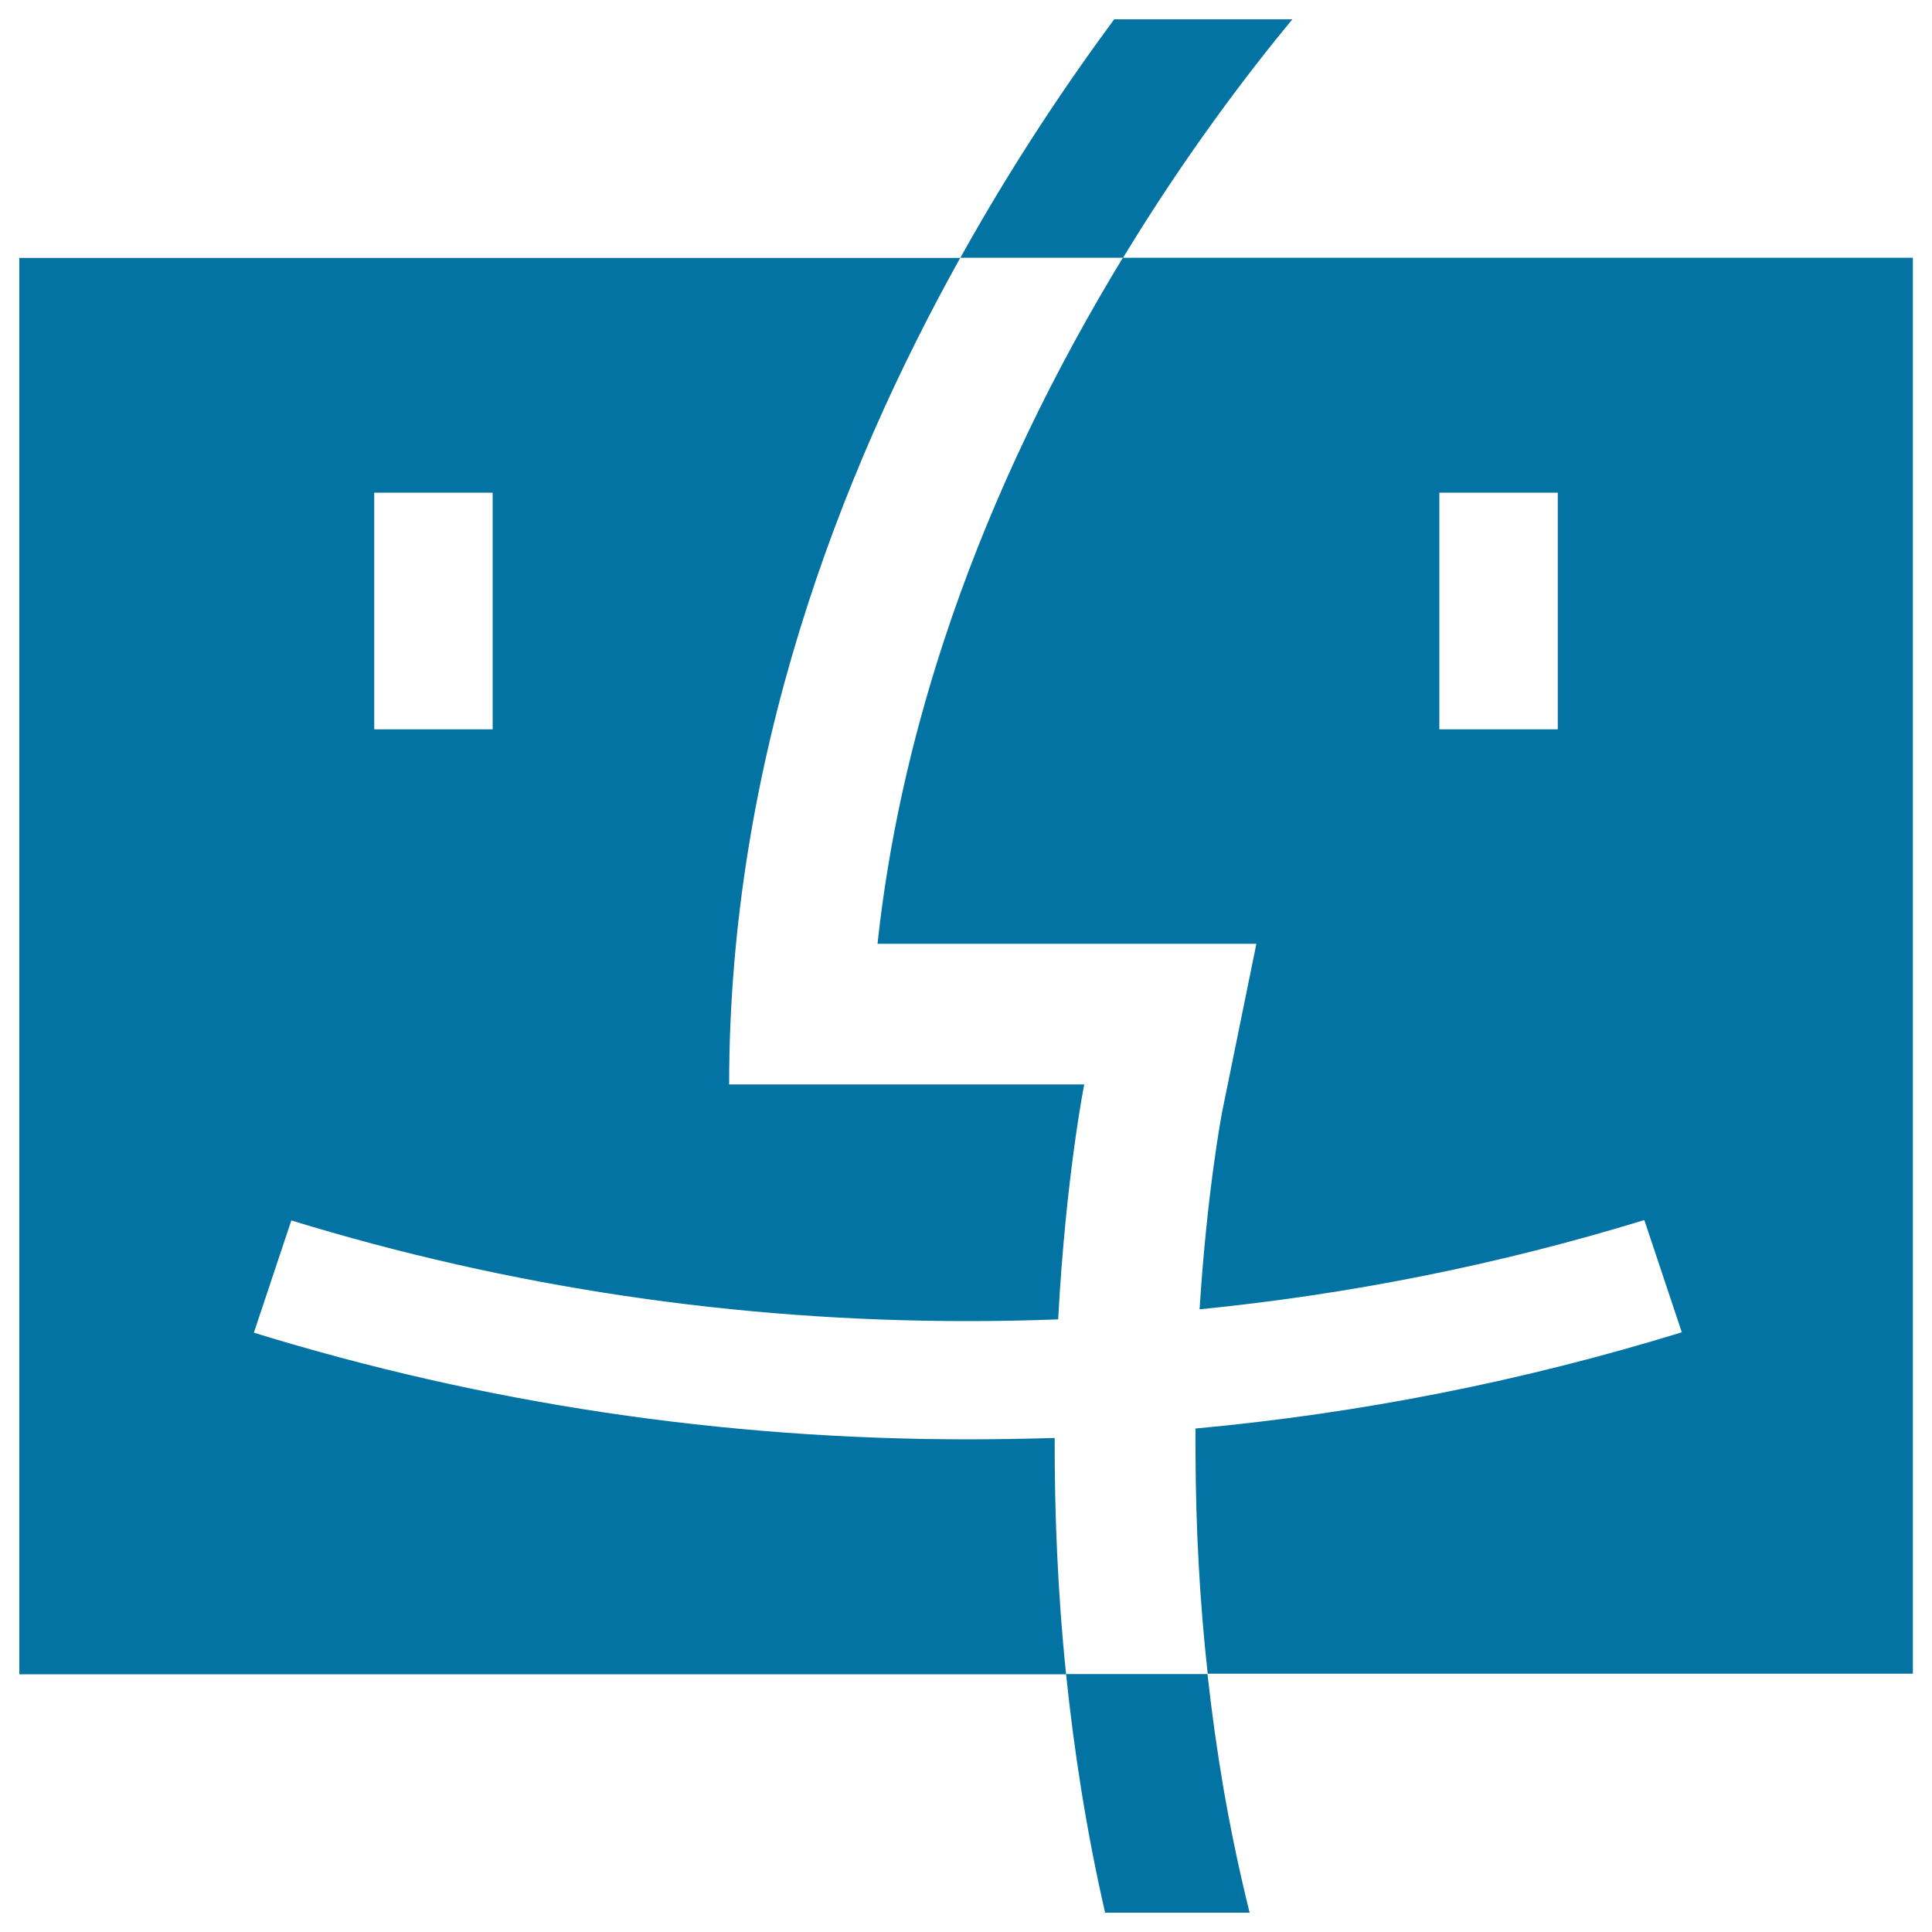 <svg xmlns="http://www.w3.org/2000/svg" viewBox="0 0 1000 1000" style="fill:#0273a2">
<title>Mac Os SVG icon</title>
<path d="M500.9,745c-126.6,0-250.4-18.5-369.5-55.2l19.4-58.1c112.8,34.6,230.1,52.1,350.1,52.1c15.6,0,31.2-0.3,46.8-0.9c4-74.2,13.5-121.6,13.5-121.6s-61.3,0-183.8,0c0-167.5,57.2-315.9,119.6-427.8H10v733.1h541.8c-4.5-43.7-6-85-5.9-122.3C531,744.7,516,745,500.9,745L500.9,745z M193.8,255H255v122.5h-61.3V255z M990,133.4H581.2c-1.9,3.1-3.7,6.1-5.6,9.3c-36.8,61.8-66,125.1-86.8,188.3c-17.4,52.8-29,105.5-34.6,157.5h196.1l-17.7,86.9c-0.3,1.5-7.8,41-11.7,102.3c78.3-7.8,155.2-23.2,230.2-46.2l19.4,58.1c-81.9,25.2-166,41.9-251.7,49.8c0,4.2-0.1,8.4,0,12.7c0.1,38.9,2.2,77.1,6.3,114.2h365V133.4L990,133.4z M806.3,377.5H745V255h61.3V377.5z M572,990h74.8c-5.2-20.9-9.7-42.3-13.5-64.2c-3.3-19.4-6.1-39.2-8.3-59.3h-73.2C555.9,906.1,562.3,947.7,572,990L572,990z M668.9,10h-92.2C552,43.4,524,85,497.1,133.4h84.2C613.4,80.5,645.5,38.3,668.9,10L668.9,10z"/>
</svg>